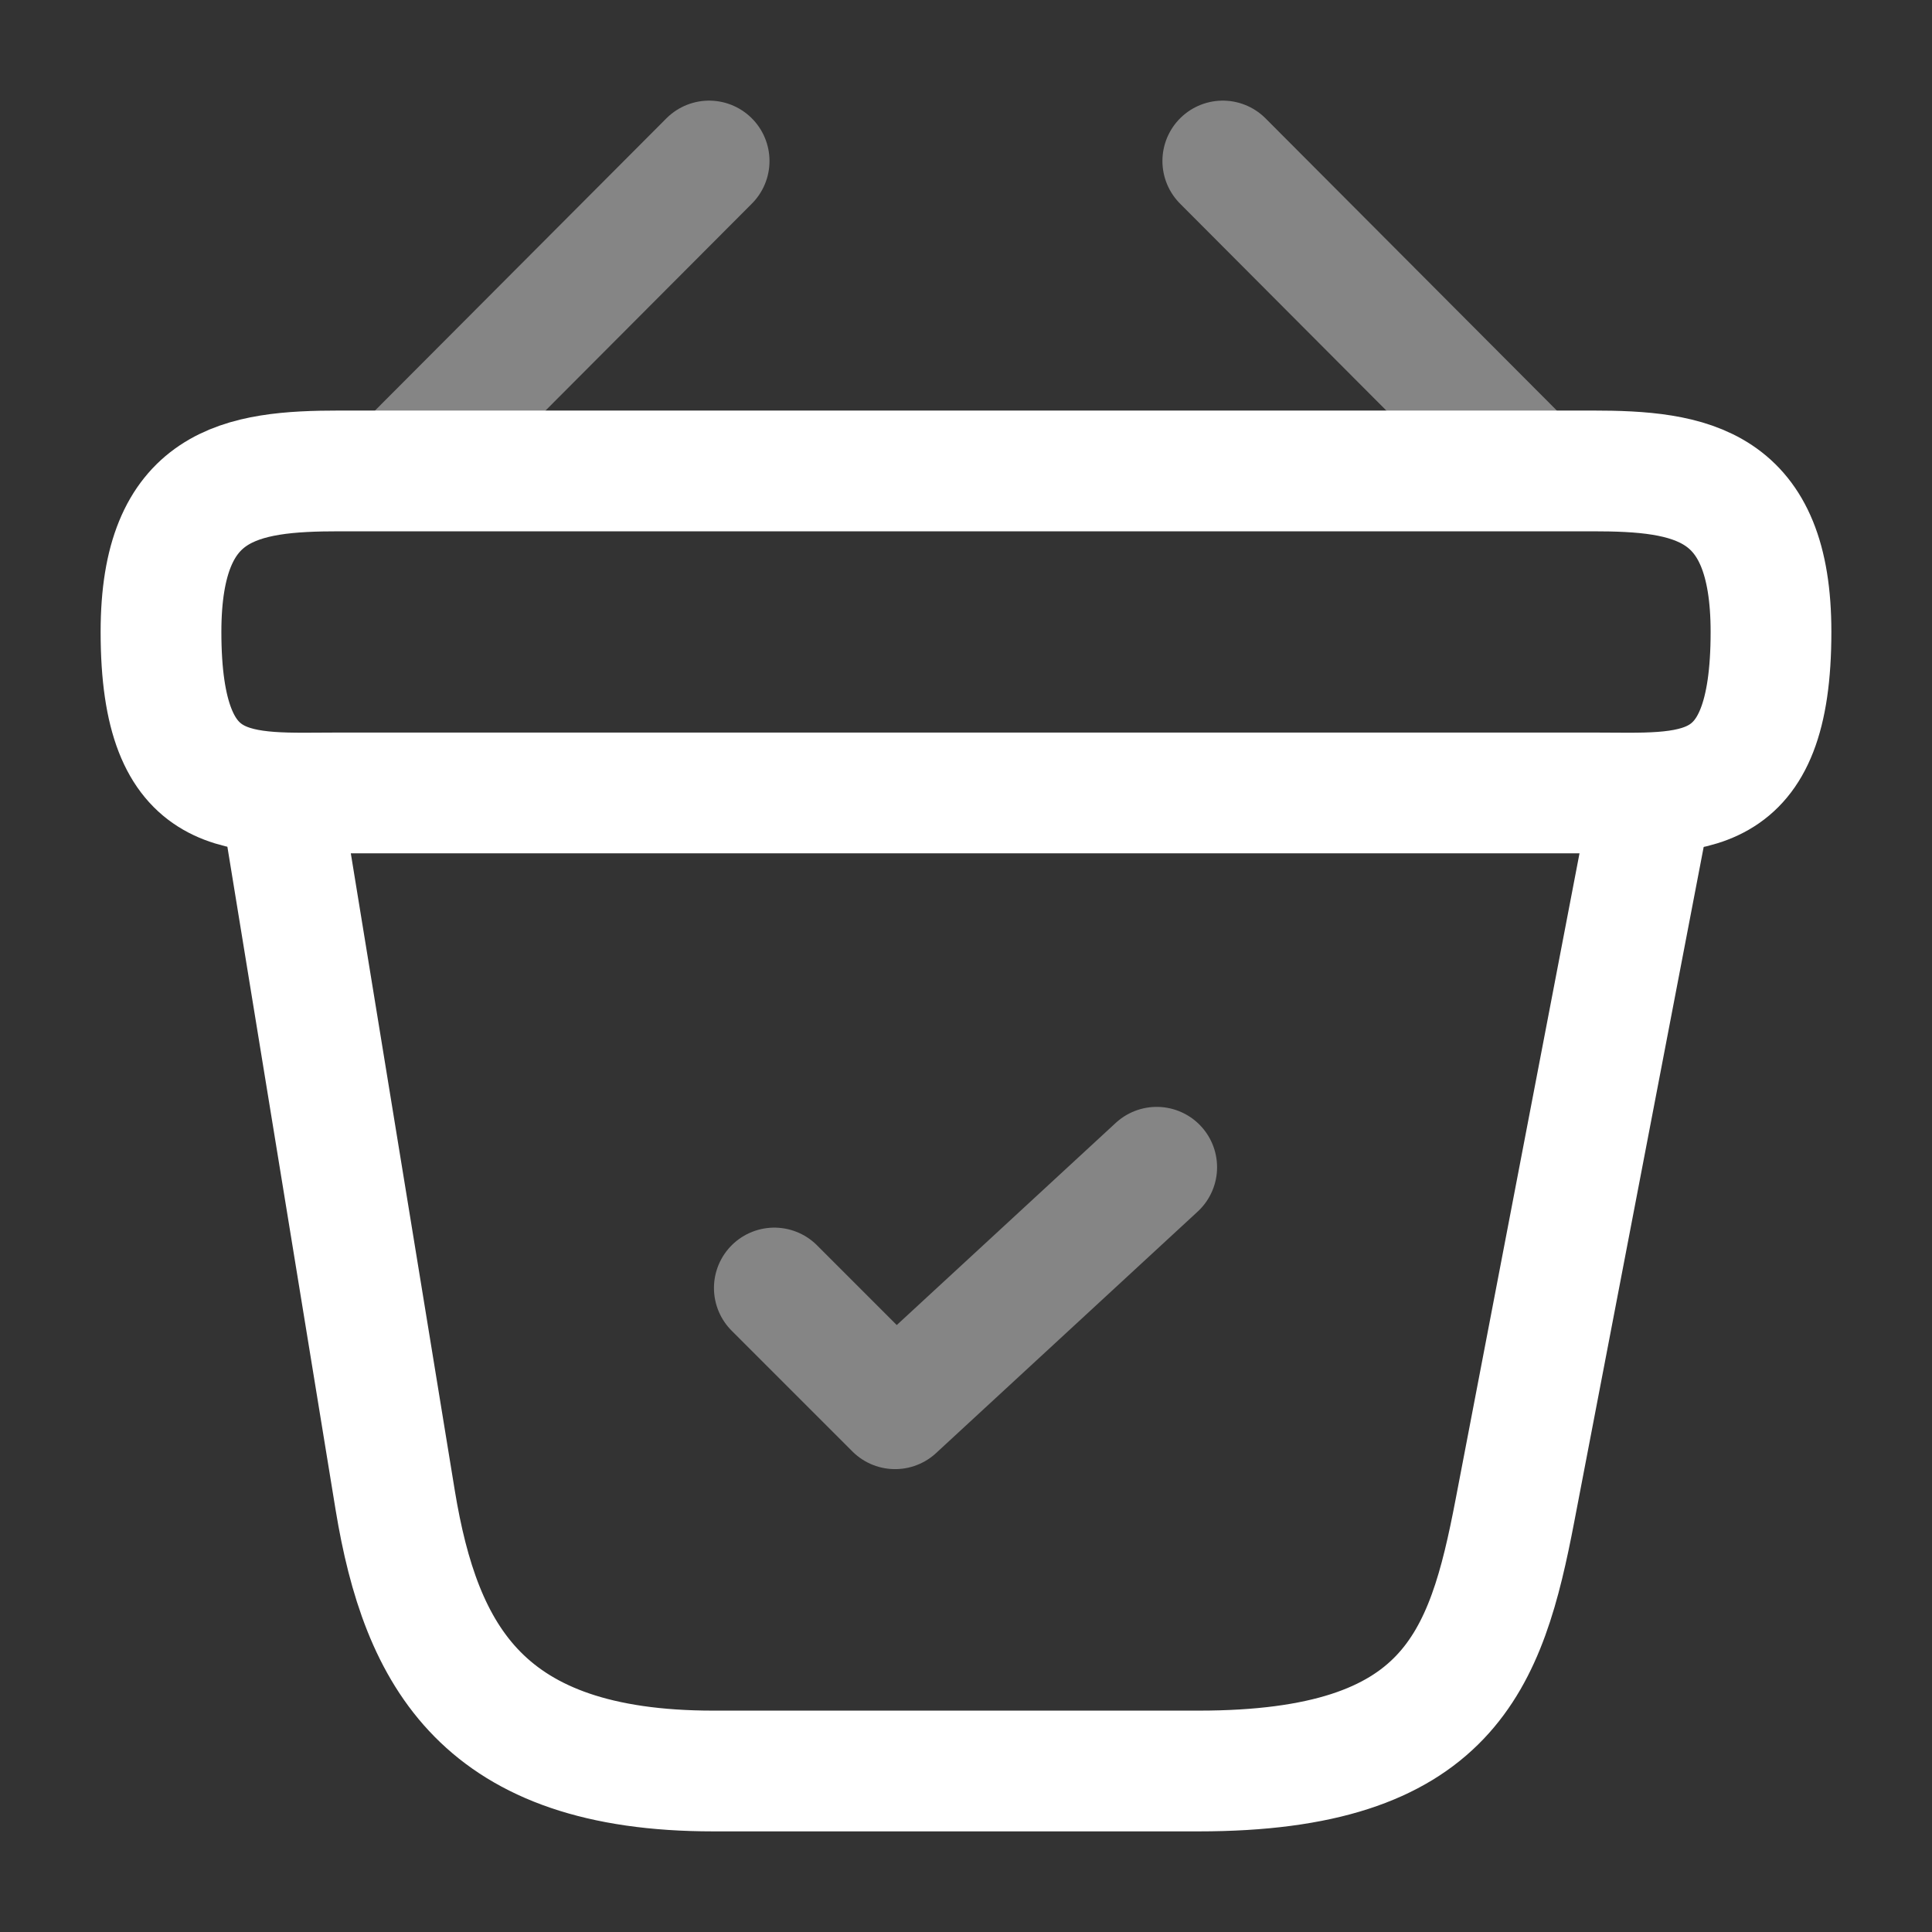 <?xml version="1.0" encoding="UTF-8"?>
<svg xmlns="http://www.w3.org/2000/svg" width="24" height="24" viewBox="0 0 24 24" fill="none">
  <rect x="0" y="0" width="24" height="24" fill="#333333" stroke="none"/>
  <g opacity="0.4">
    <path d="M9.619 16L11.119 17.5L14.369 14.5" stroke="white" stroke-width="1.5" stroke-linecap="round" stroke-linejoin="round"></path>
    <path d="M8.809 2L5.189 5.63" stroke="white" stroke-width="1.5" stroke-miterlimit="10" stroke-linecap="round" stroke-linejoin="round"></path>
    <path d="M15.19 2L18.809 5.63" stroke="white" stroke-width="1.5" stroke-miterlimit="10" stroke-linecap="round" stroke-linejoin="round"></path>
  </g>
  <path d="M2 7.85C2 6 2.99 5.85 4.22 5.85H19.78C21.01 5.85 22 6 22 7.85C22 10 21.01 9.85 19.78 9.85H4.22C2.99 9.85 2 10 2 7.85Z" stroke="white" stroke-width="1.5"></path>
  <path d="M3.5 10L4.91 18.64C5.23 20.58 6 22 8.86 22H14.89C18 22 18.46 20.64 18.82 18.76L20.5 10" stroke="white" stroke-width="1.5" stroke-linecap="round"></path>
</svg>
